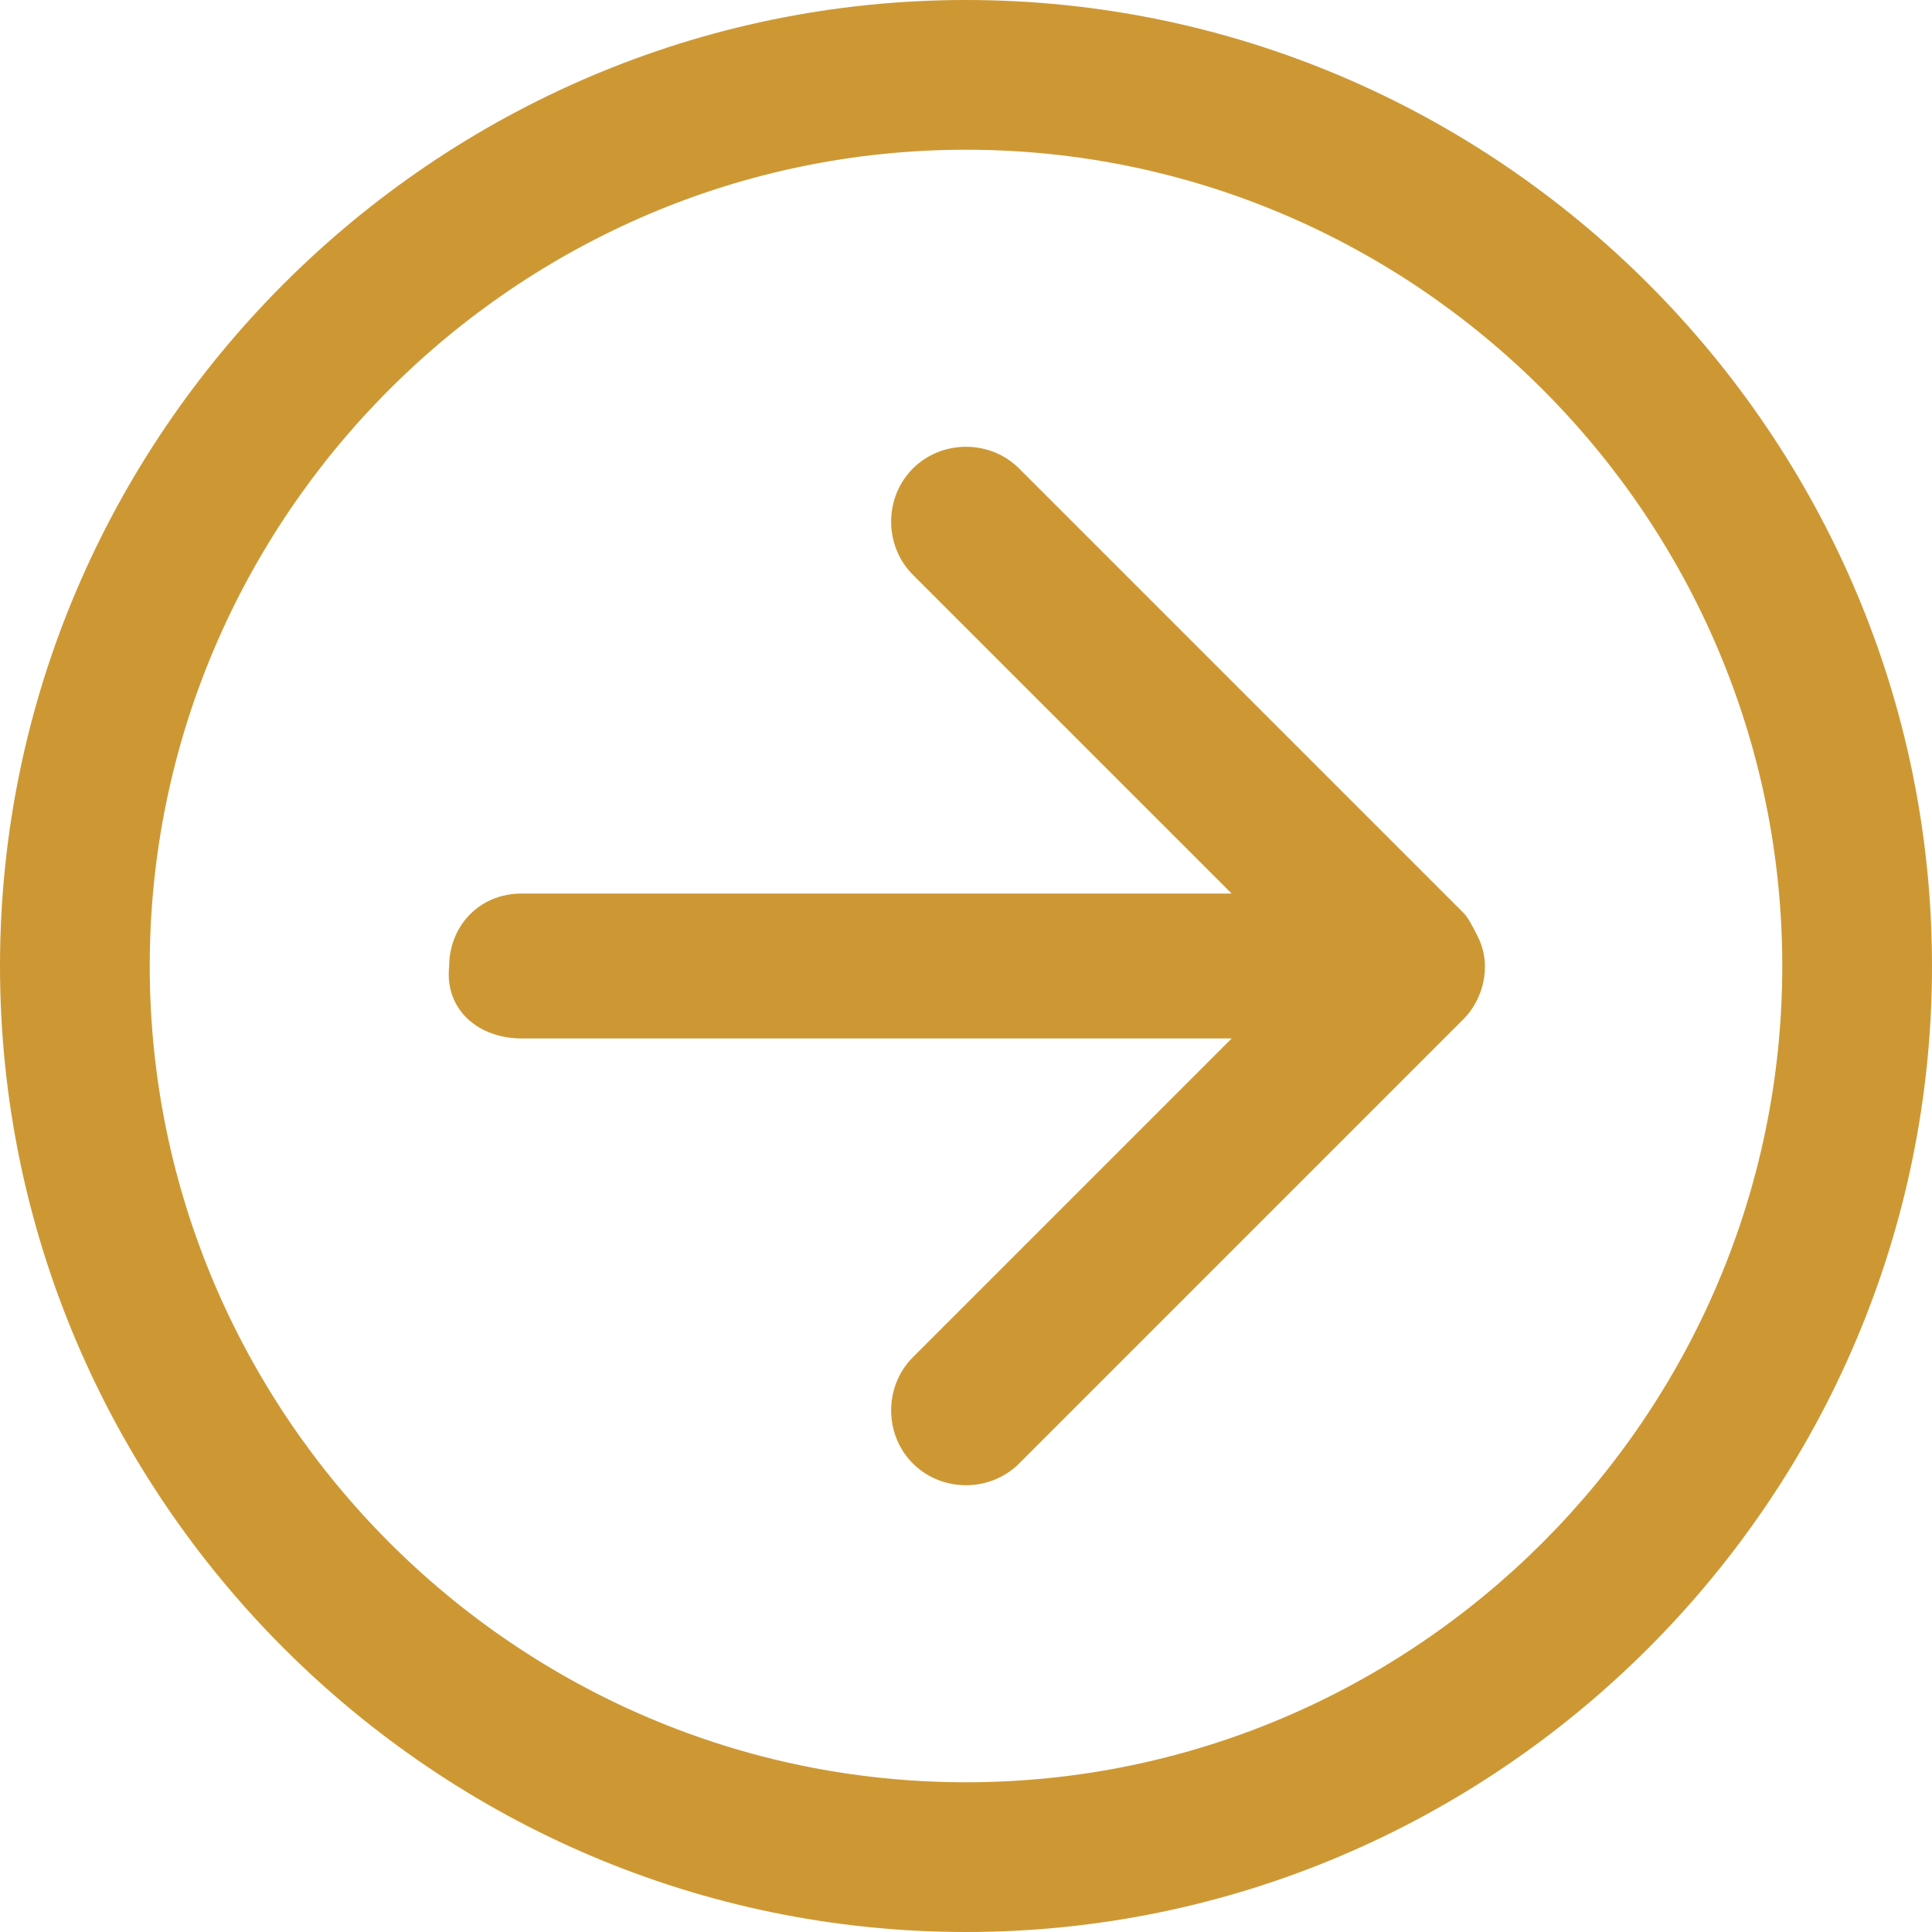 <?xml version="1.0" encoding="utf-8"?>
<!-- Generator: Adobe Illustrator 25.1.0, SVG Export Plug-In . SVG Version: 6.00 Build 0)  -->
<svg version="1.1" id="Layer_1" xmlns="http://www.w3.org/2000/svg" xmlns:xlink="http://www.w3.org/1999/xlink" x="0px" y="0px"
	 viewBox="0 0 40 40" style="enable-background:new 0 0 40 40;" xml:space="preserve">
<style type="text/css">
	.st0{fill:#CD9834;}
</style>
<g>
	<path class="st0" d="M10.8,21.5L10.8,21.5h14.7l-6.6,6.6c-0.6,0.6-0.6,1.6,0,2.2c0.6,0.6,1.6,0.6,2.2,0l9.2-9.2
		c0.4-0.4,0.6-1.1,0.3-1.7l0,0c-0.1-0.2-0.2-0.4-0.3-0.5l-9.2-9.2c-0.6-0.6-1.6-0.6-2.2,0s-0.6,1.6,0,2.2l6.6,6.6H10.8
		c-0.9,0-1.5,0.7-1.5,1.5C9.2,20.9,9.9,21.5,10.8,21.5z"/>
	<path class="st0" d="M20,40c11,0,20-9,20-20S31,0,20,0S0,9,0,20S9,40,20,40z M20,3.1c9.3,0,16.9,7.6,16.9,16.9S29.3,36.9,20,36.9
		S3.1,29.3,3.1,20S10.7,3.1,20,3.1z"/>
</g>
</svg>
